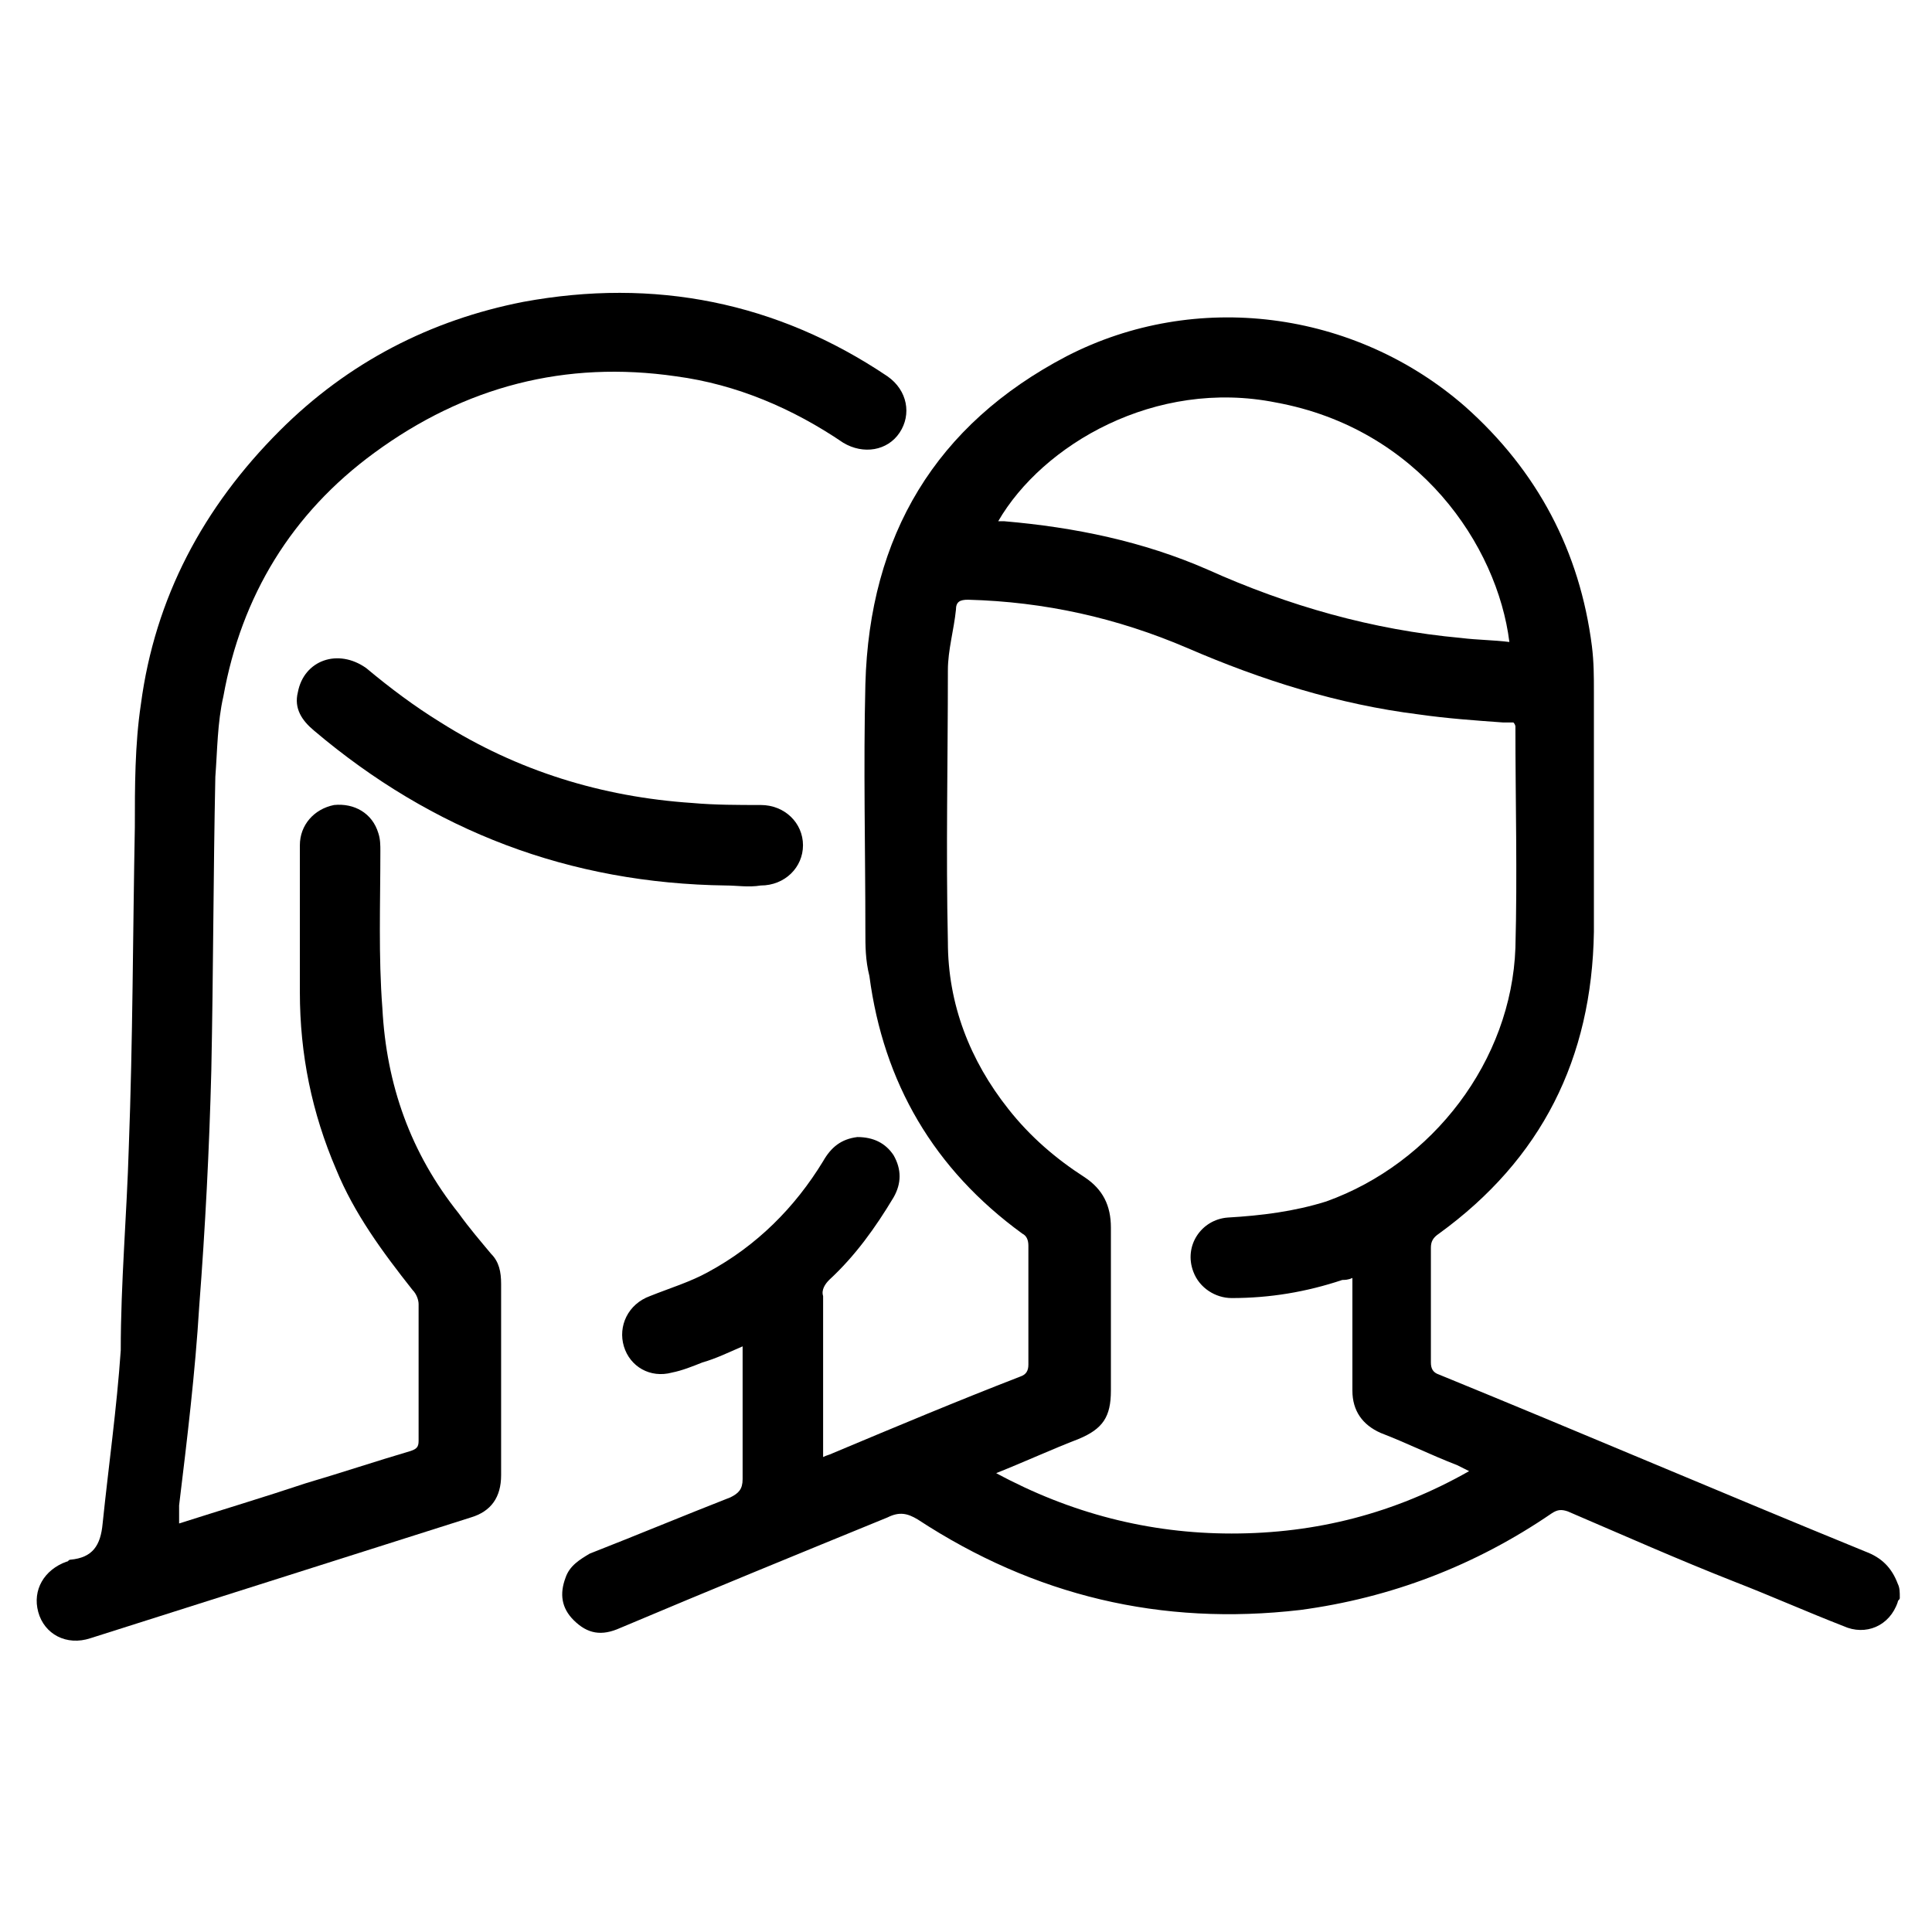 <?xml version="1.0" encoding="utf-8"?>
<!-- Generator: Adobe Illustrator 27.4.0, SVG Export Plug-In . SVG Version: 6.00 Build 0)  -->
<svg version="1.1" id="Layer_1" xmlns="http://www.w3.org/2000/svg" xmlns:xlink="http://www.w3.org/1999/xlink" x="0px" y="0px"
	 viewBox="0 0 96 96" style="enable-background:new 0 0 96 96;" xml:space="preserve">
<g id="huDwrr.tif">
	<g>
		<path d="M94.4,79.4c0,0.1-0.1,0.1-0.1,0.2c-0.4,1.2-1.6,1.7-2.7,1.2c-1.8-0.7-3.6-1.5-5.4-2.2c-2.8-1.1-5.5-2.3-8.3-3.5
			c-0.3-0.1-0.5-0.1-0.8,0.1c-3.8,2.6-8,4.2-12.5,4.8c-6.9,0.8-13.2-0.7-19-4.5c-0.5-0.3-0.9-0.4-1.5-0.1c-4.4,1.8-8.8,3.6-13.3,5.5
			c-0.9,0.4-1.6,0.3-2.3-0.4c-0.6-0.6-0.7-1.3-0.4-2.1c0.2-0.6,0.7-0.9,1.2-1.2c2.3-0.9,4.7-1.9,7-2.8c0.4-0.2,0.6-0.4,0.6-0.9
			c0-2,0-4.1,0-6.1c0-0.2,0-0.3,0-0.5c-0.7,0.3-1.3,0.6-2,0.8c-0.5,0.2-1,0.4-1.5,0.5c-1.1,0.3-2.1-0.3-2.4-1.3
			c-0.3-1,0.2-2.1,1.3-2.5c1-0.4,2-0.7,2.9-1.2c2.4-1.3,4.3-3.2,5.7-5.5c0.4-0.7,0.9-1.1,1.7-1.2c0.8,0,1.4,0.3,1.8,0.9
			c0.4,0.7,0.4,1.4,0,2.1c-0.9,1.5-1.9,2.9-3.2,4.1c-0.2,0.2-0.4,0.5-0.3,0.8c0,2.5,0,5,0,7.5c0,0.2,0,0.3,0,0.5
			c0.2-0.1,0.3-0.1,0.5-0.2c3.1-1.3,6.2-2.6,9.3-3.8c0.3-0.1,0.4-0.3,0.4-0.6c0-2,0-3.9,0-5.9c0-0.3-0.1-0.5-0.3-0.6
			c-4.4-3.2-6.9-7.5-7.6-12.8C43,47.7,43,47,43,46.3c0-4.1-0.1-8.2,0-12.3c0.2-7.4,3.5-12.9,10-16.3c6.4-3.3,14.3-2.3,19.8,2.5
			c3.6,3.2,5.7,7.2,6.3,11.9c0.1,0.8,0.1,1.5,0.1,2.3c0,4,0,7.9,0,11.9c-0.1,6.3-2.6,11.3-7.7,15c-0.3,0.2-0.4,0.4-0.4,0.7
			c0,1.9,0,3.8,0,5.7c0,0.3,0.1,0.5,0.4,0.6c7.1,2.9,14.1,5.9,21.2,8.8c0.8,0.3,1.3,0.8,1.6,1.6C94.4,78.9,94.4,79.1,94.4,79.4z
			 M75.2,35.9c-0.2,0-0.4,0-0.5,0c-1.4-0.1-2.8-0.2-4.2-0.4c-4-0.5-7.8-1.7-11.5-3.3c-3.5-1.5-7.1-2.3-10.9-2.4
			c-0.4,0-0.6,0.1-0.6,0.5c-0.1,1-0.4,2-0.4,3c0,4.5-0.1,9,0,13.5c0,3.1,1.1,5.9,3,8.3c1.1,1.4,2.4,2.5,3.8,3.4
			c0.9,0.6,1.3,1.4,1.3,2.5c0,2.7,0,5.4,0,8.1c0,1.3-0.4,1.9-1.6,2.4c-1.3,0.5-2.6,1.1-4.1,1.7c3.7,2,7.6,3,11.7,3
			c4.2,0,8.1-1,11.8-3.1c-0.2-0.1-0.4-0.2-0.6-0.3c-1.3-0.5-2.5-1.1-3.8-1.6c-0.9-0.4-1.4-1.1-1.4-2.1c0-1,0-2,0-2.9
			c0-0.9,0-1.8,0-2.7c-0.2,0.1-0.4,0.1-0.5,0.1c-1.8,0.6-3.6,0.9-5.5,0.9c-0.8,0-1.6-0.5-1.9-1.3c-0.5-1.3,0.4-2.6,1.7-2.7
			c1.7-0.1,3.3-0.3,4.9-0.8c5.3-1.9,9.2-7,9.4-12.6c0.1-3.7,0-7.3,0-11C75.3,36.1,75.3,36,75.2,35.9z M49.6,25.9c0.1,0,0.2,0,0.3,0
			c3.5,0.3,6.9,1,10.1,2.4c4,1.8,8.2,3,12.6,3.4c0.8,0.1,1.6,0.1,2.4,0.2c-0.6-4.8-4.5-10.6-11.6-11.9
			C57.4,18.8,51.8,22.1,49.6,25.9z"/>
		<path d="M8.9,75.7c2.2-0.7,4.2-1.3,6.3-2c1.7-0.5,3.5-1.1,5.2-1.6c0.3-0.1,0.4-0.2,0.4-0.5c0-2.3,0-4.5,0-6.8
			c0-0.2-0.1-0.5-0.3-0.7c-1.5-1.9-2.9-3.8-3.8-6c-1.2-2.8-1.8-5.7-1.8-8.8c0-2.4,0-4.9,0-7.3c0-1,0.7-1.8,1.7-2
			c1-0.1,1.9,0.4,2.2,1.4c0.1,0.3,0.1,0.6,0.1,0.9c0,2.6-0.1,5.2,0.1,7.8c0.2,3.8,1.4,7.2,3.8,10.2c0.5,0.7,1.1,1.4,1.6,2
			c0.4,0.4,0.5,0.9,0.5,1.5c0,3.2,0,6.3,0,9.5c0,1.1-0.5,1.8-1.5,2.1c-6.3,2-12.6,4-18.9,6c-1.2,0.4-2.3-0.2-2.6-1.3
			c-0.3-1.1,0.3-2.1,1.4-2.5c0.1,0,0.1-0.1,0.2-0.1c1.1-0.1,1.5-0.7,1.6-1.8c0.3-2.9,0.7-5.7,0.9-8.6C6,63.7,6.3,60.4,6.4,57
			c0.2-5.3,0.2-10.6,0.3-15.9c0-2,0-4.1,0.3-6.1c0.7-5.3,3.1-9.8,6.9-13.6C17.3,18,21.4,15.9,26,15c6.5-1.2,12.6,0,18.1,3.7
			c1,0.7,1.2,1.9,0.6,2.8c-0.6,0.9-1.8,1.1-2.8,0.5c-2.5-1.7-5.3-2.9-8.3-3.3c-5.5-0.8-10.5,0.5-15,3.8c-4.1,3-6.6,7.1-7.5,12.1
			c-0.3,1.3-0.3,2.7-0.4,4c-0.1,4.8-0.1,9.7-0.2,14.6c-0.1,3.9-0.3,7.8-0.6,11.7c-0.2,3.3-0.6,6.6-1,9.9C8.9,75.2,8.9,75.4,8.9,75.7
			z"/>
		<path d="M36.1,44c-7.8-0.1-14.6-2.7-20.5-7.7c-0.6-0.5-1-1.1-0.8-1.9c0.3-1.6,2-2.2,3.4-1.2c1.2,1,2.4,1.9,3.7,2.7
			c3.8,2.4,8,3.7,12.5,4c1.1,0.1,2.3,0.1,3.4,0.1c1.2,0,2.1,0.9,2.1,2c0,1.1-0.9,2-2.1,2C37.2,44.1,36.6,44,36.1,44z"/>
	</g>
</g>
</svg>
